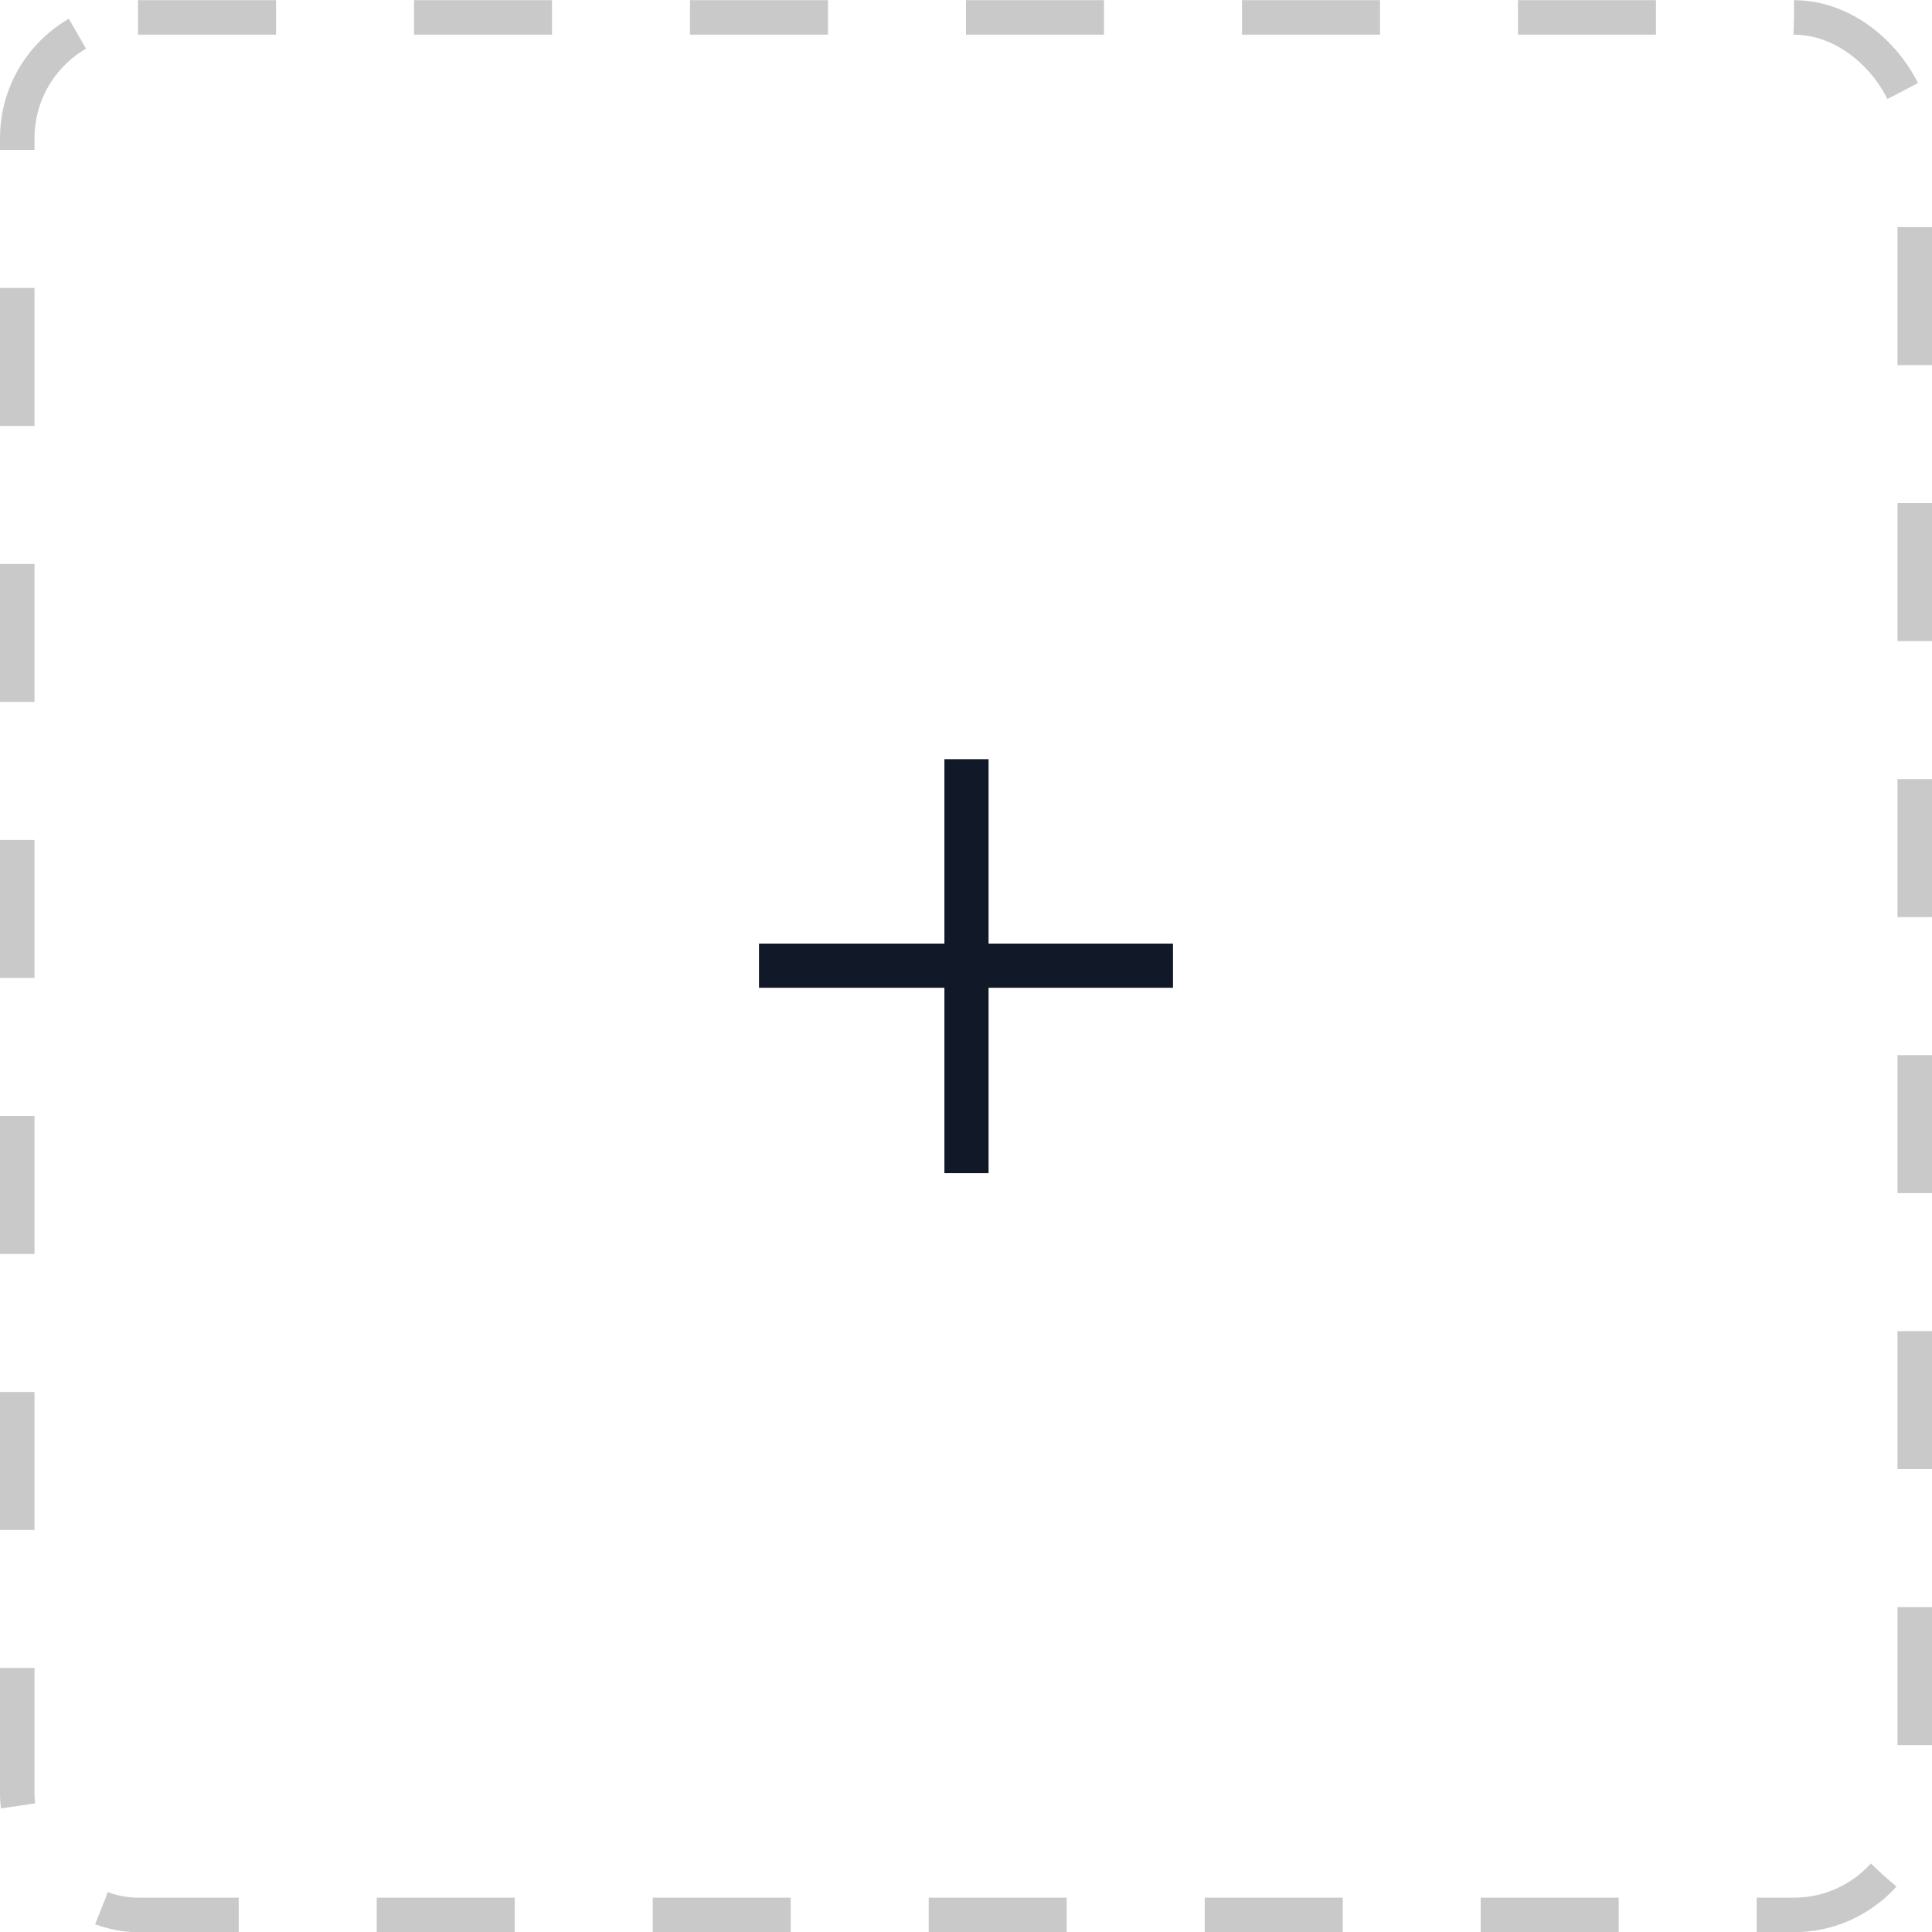 <svg width="56" height="56" viewBox="0 0 56 56" fill="none" xmlns="http://www.w3.org/2000/svg">
<rect x="0.5" y="0.505" width="55" height="55" rx="3.5" stroke="#C9C9C9" stroke-dasharray="4 4"/>
<path d="M22 27.351H27.374V22.005H28.654V27.351H34V28.631H28.654V34.005H27.374V28.631H22V27.351Z" fill="#111827"/>
</svg>
